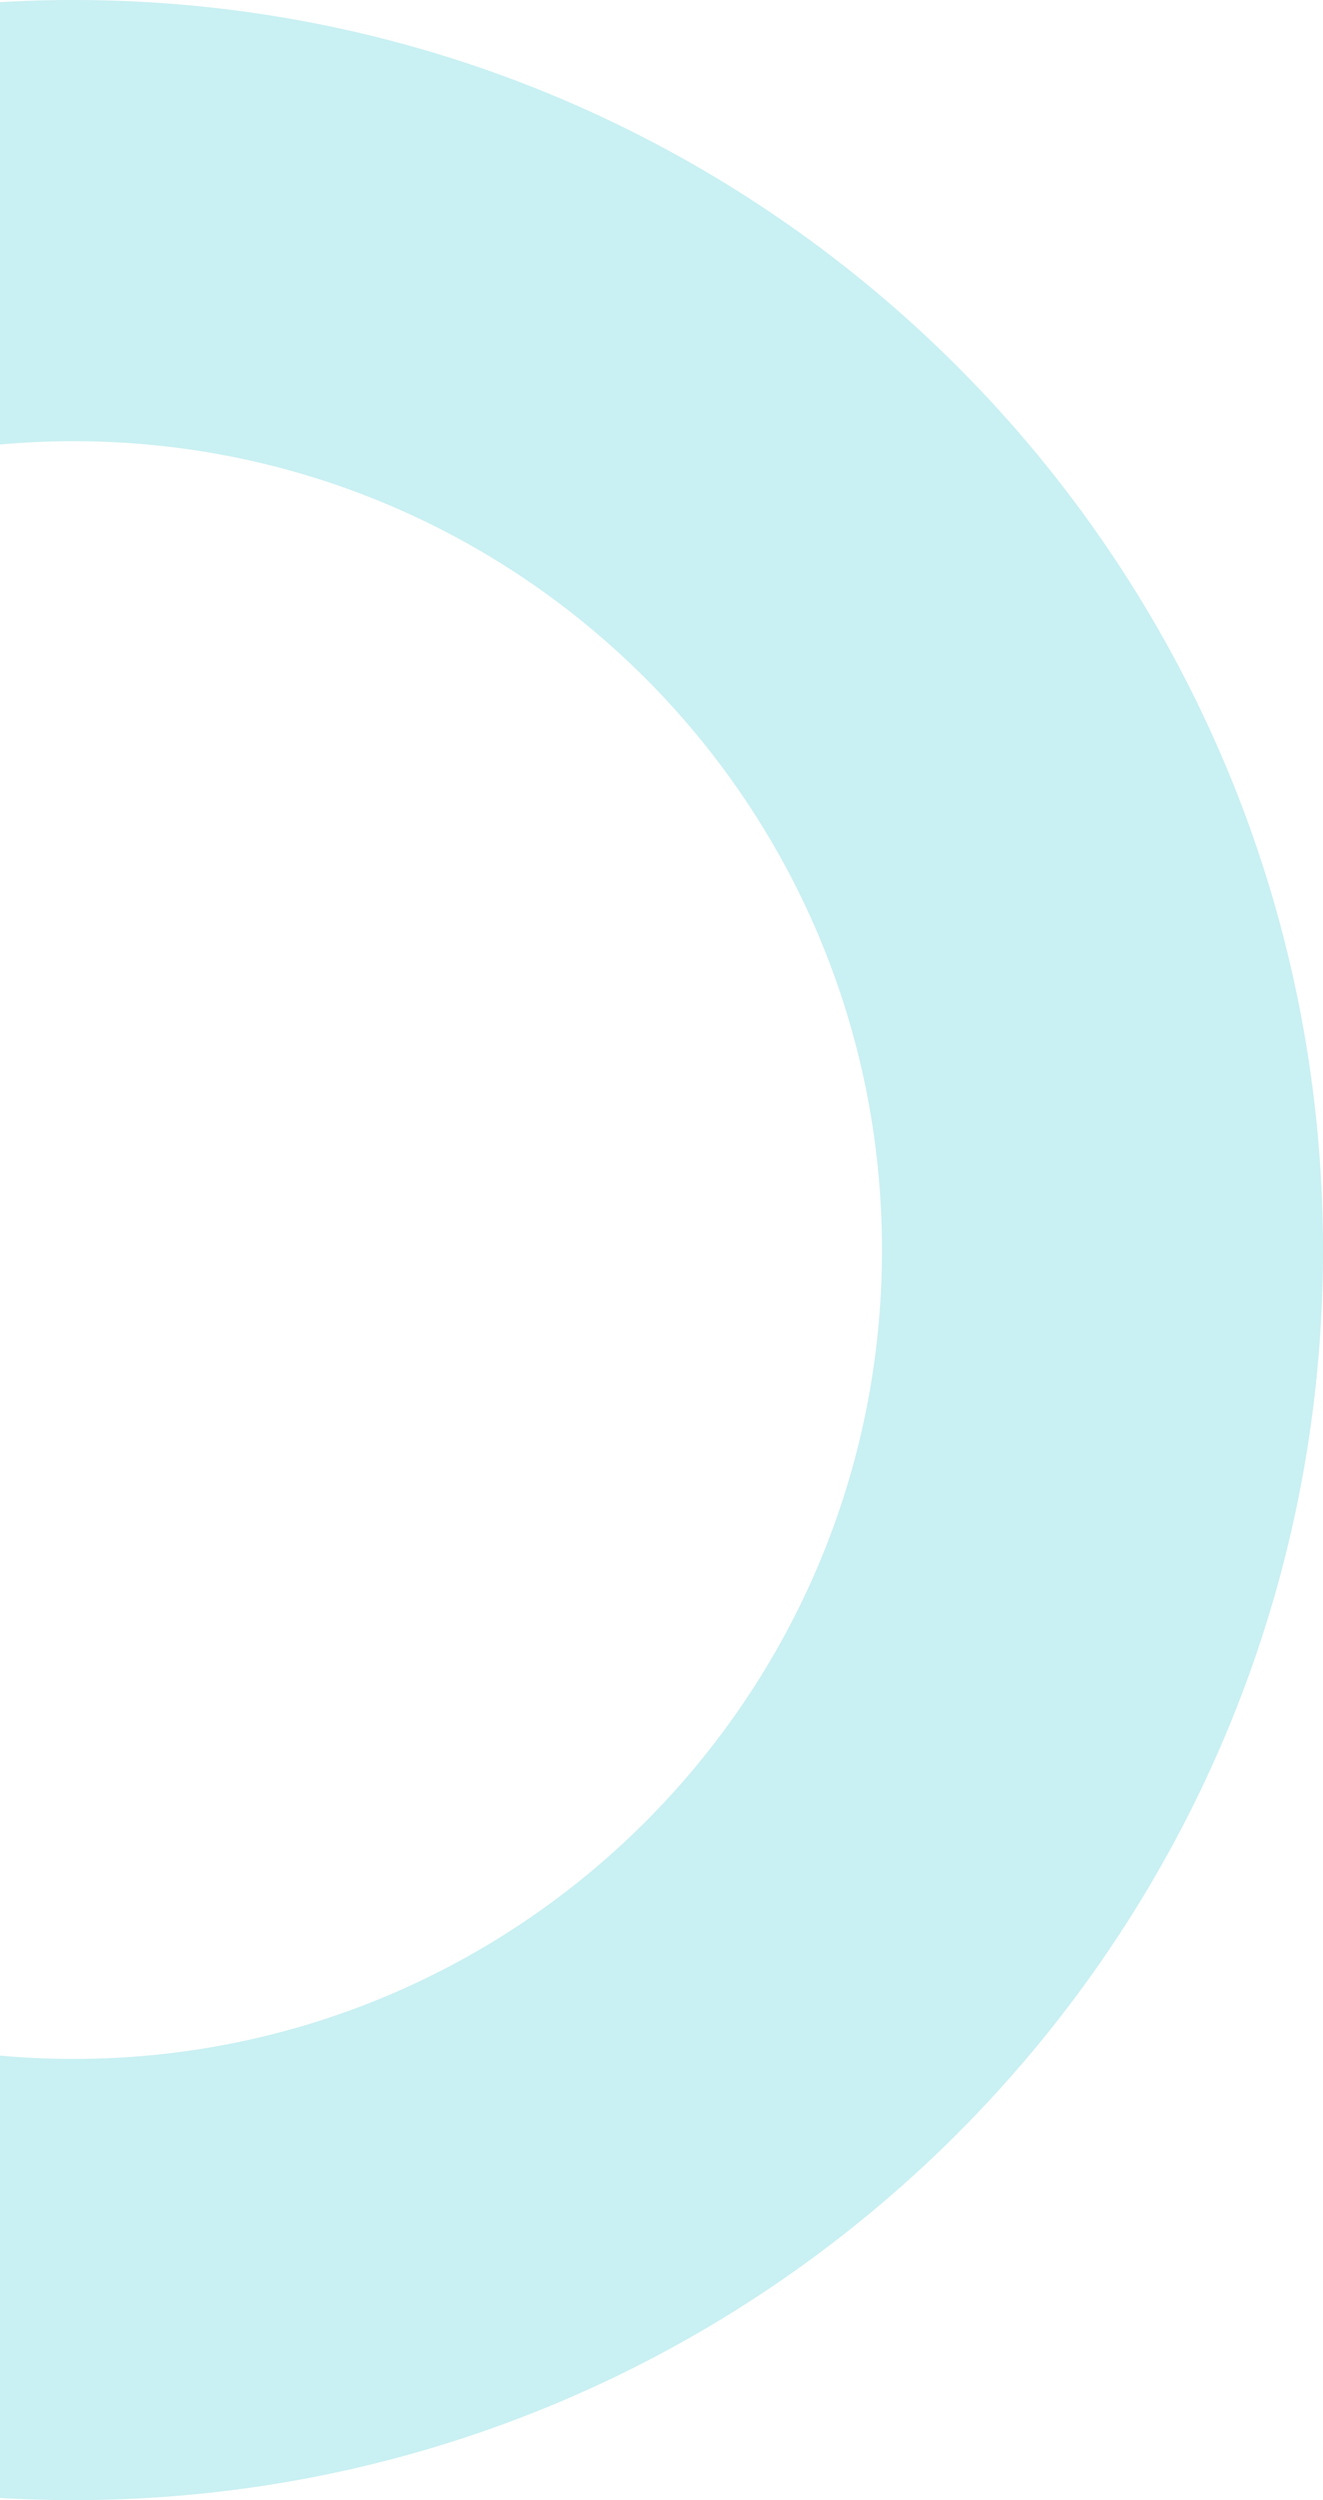 <svg width="396" height="748" viewBox="0 0 396 748" fill="none" xmlns="http://www.w3.org/2000/svg">
<path fill-rule="evenodd" clip-rule="evenodd" d="M22 748C228.555 748 396 580.555 396 374C396 167.446 228.555 0 22 0C-184.554 0 -352 167.446 -352 374C-352 580.555 -184.554 748 22 748ZM22 616C155.653 616 264 507.653 264 374C264 240.347 155.653 132 22 132C-111.653 132 -220 240.347 -220 374C-220 507.653 -111.653 616 22 616Z" fill="#8FE0E4" fill-opacity="0.48"/>
</svg>
